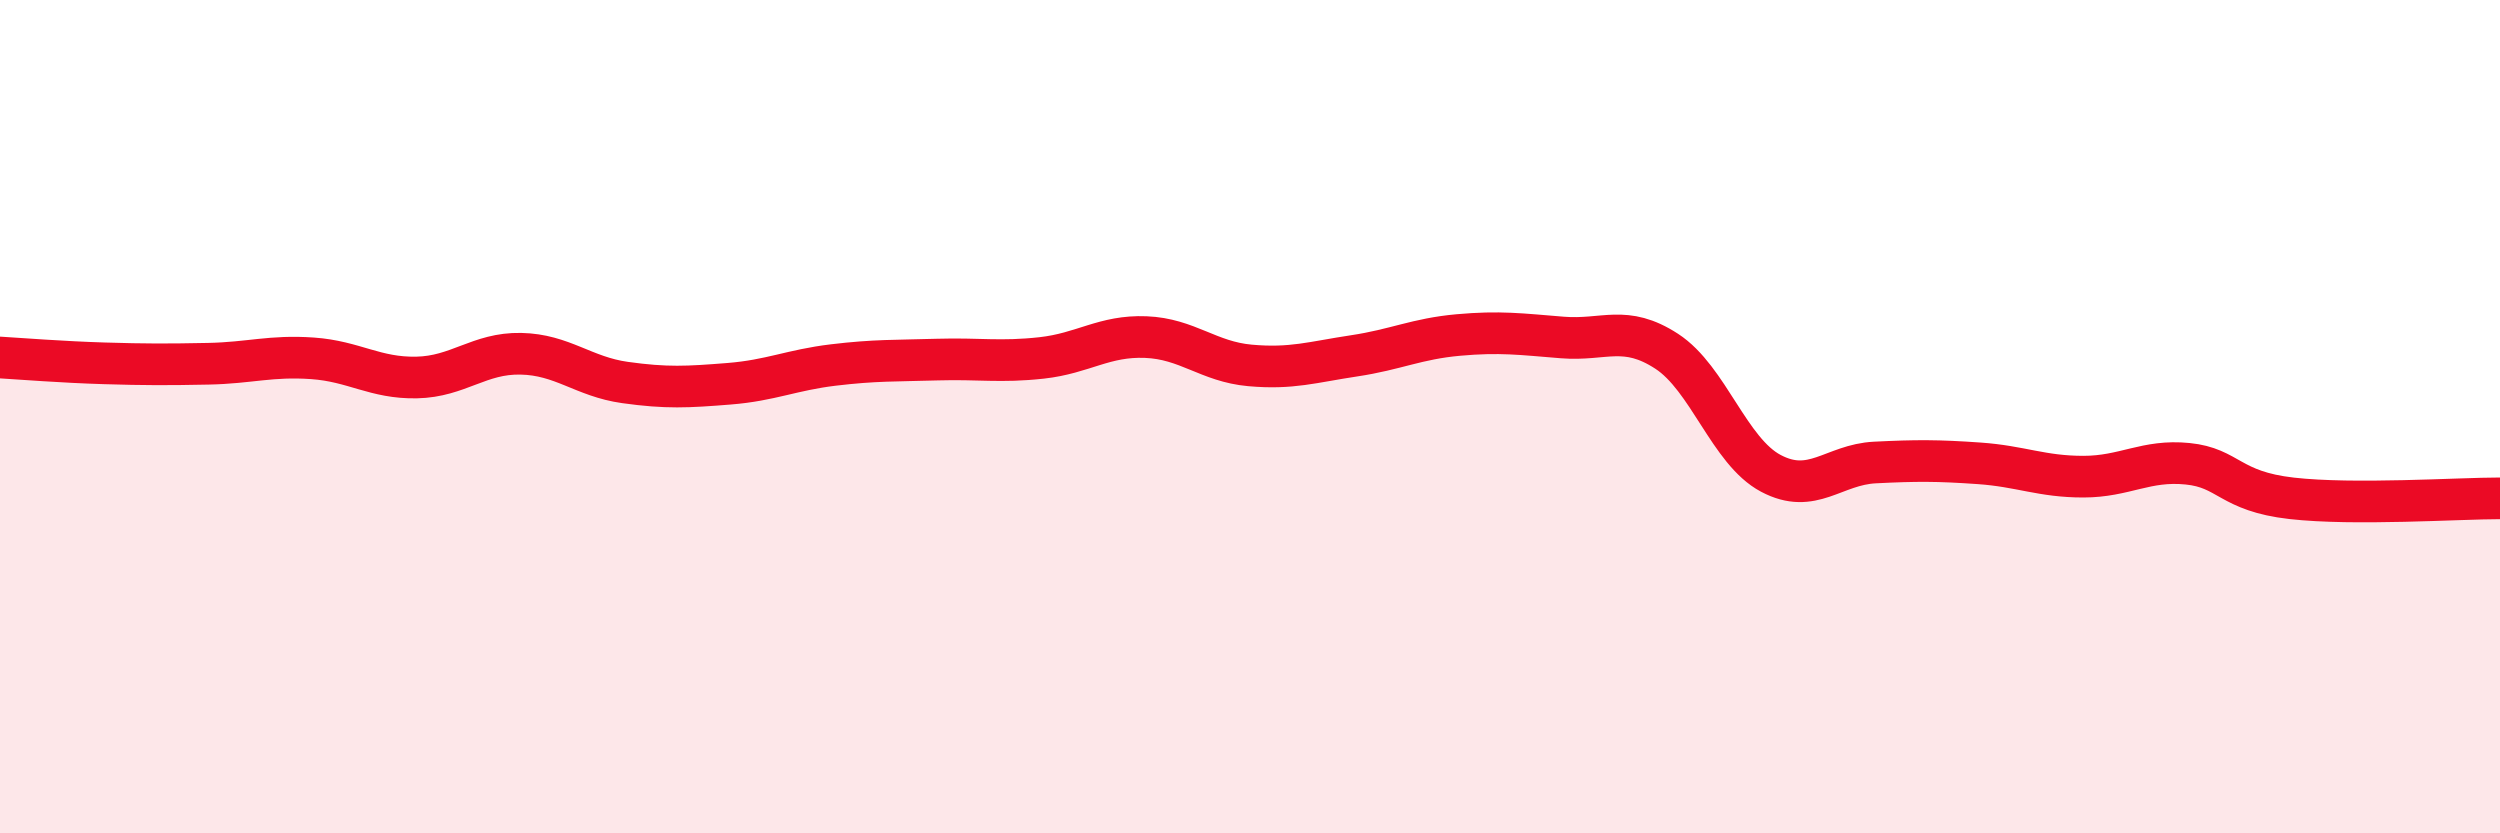 
    <svg width="60" height="20" viewBox="0 0 60 20" xmlns="http://www.w3.org/2000/svg">
      <path
        d="M 0,8.58 C 0.5,8.61 1.5,8.69 2.5,8.72 C 3.5,8.75 4,8.75 5,8.73 C 6,8.71 6.5,8.53 7.5,8.6 C 8.5,8.67 9,9.08 10,9.06 C 11,9.04 11.5,8.47 12.5,8.49 C 13.5,8.51 14,9.04 15,9.18 C 16,9.32 16.5,9.29 17.5,9.21 C 18.5,9.13 19,8.88 20,8.76 C 21,8.64 21.5,8.66 22.5,8.63 C 23.5,8.6 24,8.7 25,8.59 C 26,8.48 26.5,8.05 27.5,8.09 C 28.5,8.13 29,8.68 30,8.77 C 31,8.86 31.5,8.69 32.5,8.54 C 33.5,8.39 34,8.13 35,8.04 C 36,7.95 36.5,8.02 37.5,8.1 C 38.5,8.18 39,7.78 40,8.43 C 41,9.08 41.5,10.83 42.5,11.36 C 43.5,11.89 44,11.15 45,11.1 C 46,11.05 46.5,11.05 47.5,11.12 C 48.5,11.19 49,11.44 50,11.44 C 51,11.44 51.5,11.03 52.5,11.13 C 53.5,11.23 53.5,11.79 55,11.96 C 56.5,12.13 59,11.96 60,11.96L60 20L0 20Z"
        fill="#EB0A25"
        opacity="0.1"
        stroke-linecap="round"
        stroke-linejoin="round"
      />
      <path
        d="M 0,8.58 C 0.5,8.61 1.5,8.69 2.5,8.72 C 3.5,8.75 4,8.75 5,8.73 C 6,8.71 6.5,8.53 7.5,8.6 C 8.5,8.67 9,9.08 10,9.06 C 11,9.04 11.5,8.47 12.5,8.49 C 13.5,8.51 14,9.04 15,9.18 C 16,9.32 16.5,9.29 17.5,9.21 C 18.5,9.13 19,8.88 20,8.76 C 21,8.64 21.5,8.66 22.5,8.63 C 23.5,8.6 24,8.7 25,8.59 C 26,8.48 26.5,8.05 27.5,8.09 C 28.5,8.13 29,8.68 30,8.77 C 31,8.86 31.5,8.69 32.5,8.54 C 33.5,8.39 34,8.13 35,8.04 C 36,7.95 36.5,8.02 37.5,8.1 C 38.5,8.18 39,7.78 40,8.43 C 41,9.08 41.5,10.83 42.5,11.36 C 43.5,11.89 44,11.15 45,11.1 C 46,11.05 46.5,11.05 47.5,11.12 C 48.5,11.19 49,11.44 50,11.44 C 51,11.44 51.5,11.03 52.5,11.13 C 53.5,11.23 53.5,11.79 55,11.96 C 56.5,12.13 59,11.96 60,11.96"
        stroke="#EB0A25"
        stroke-width="1"
        fill="none"
        stroke-linecap="round"
        stroke-linejoin="round"
      />
    </svg>
  